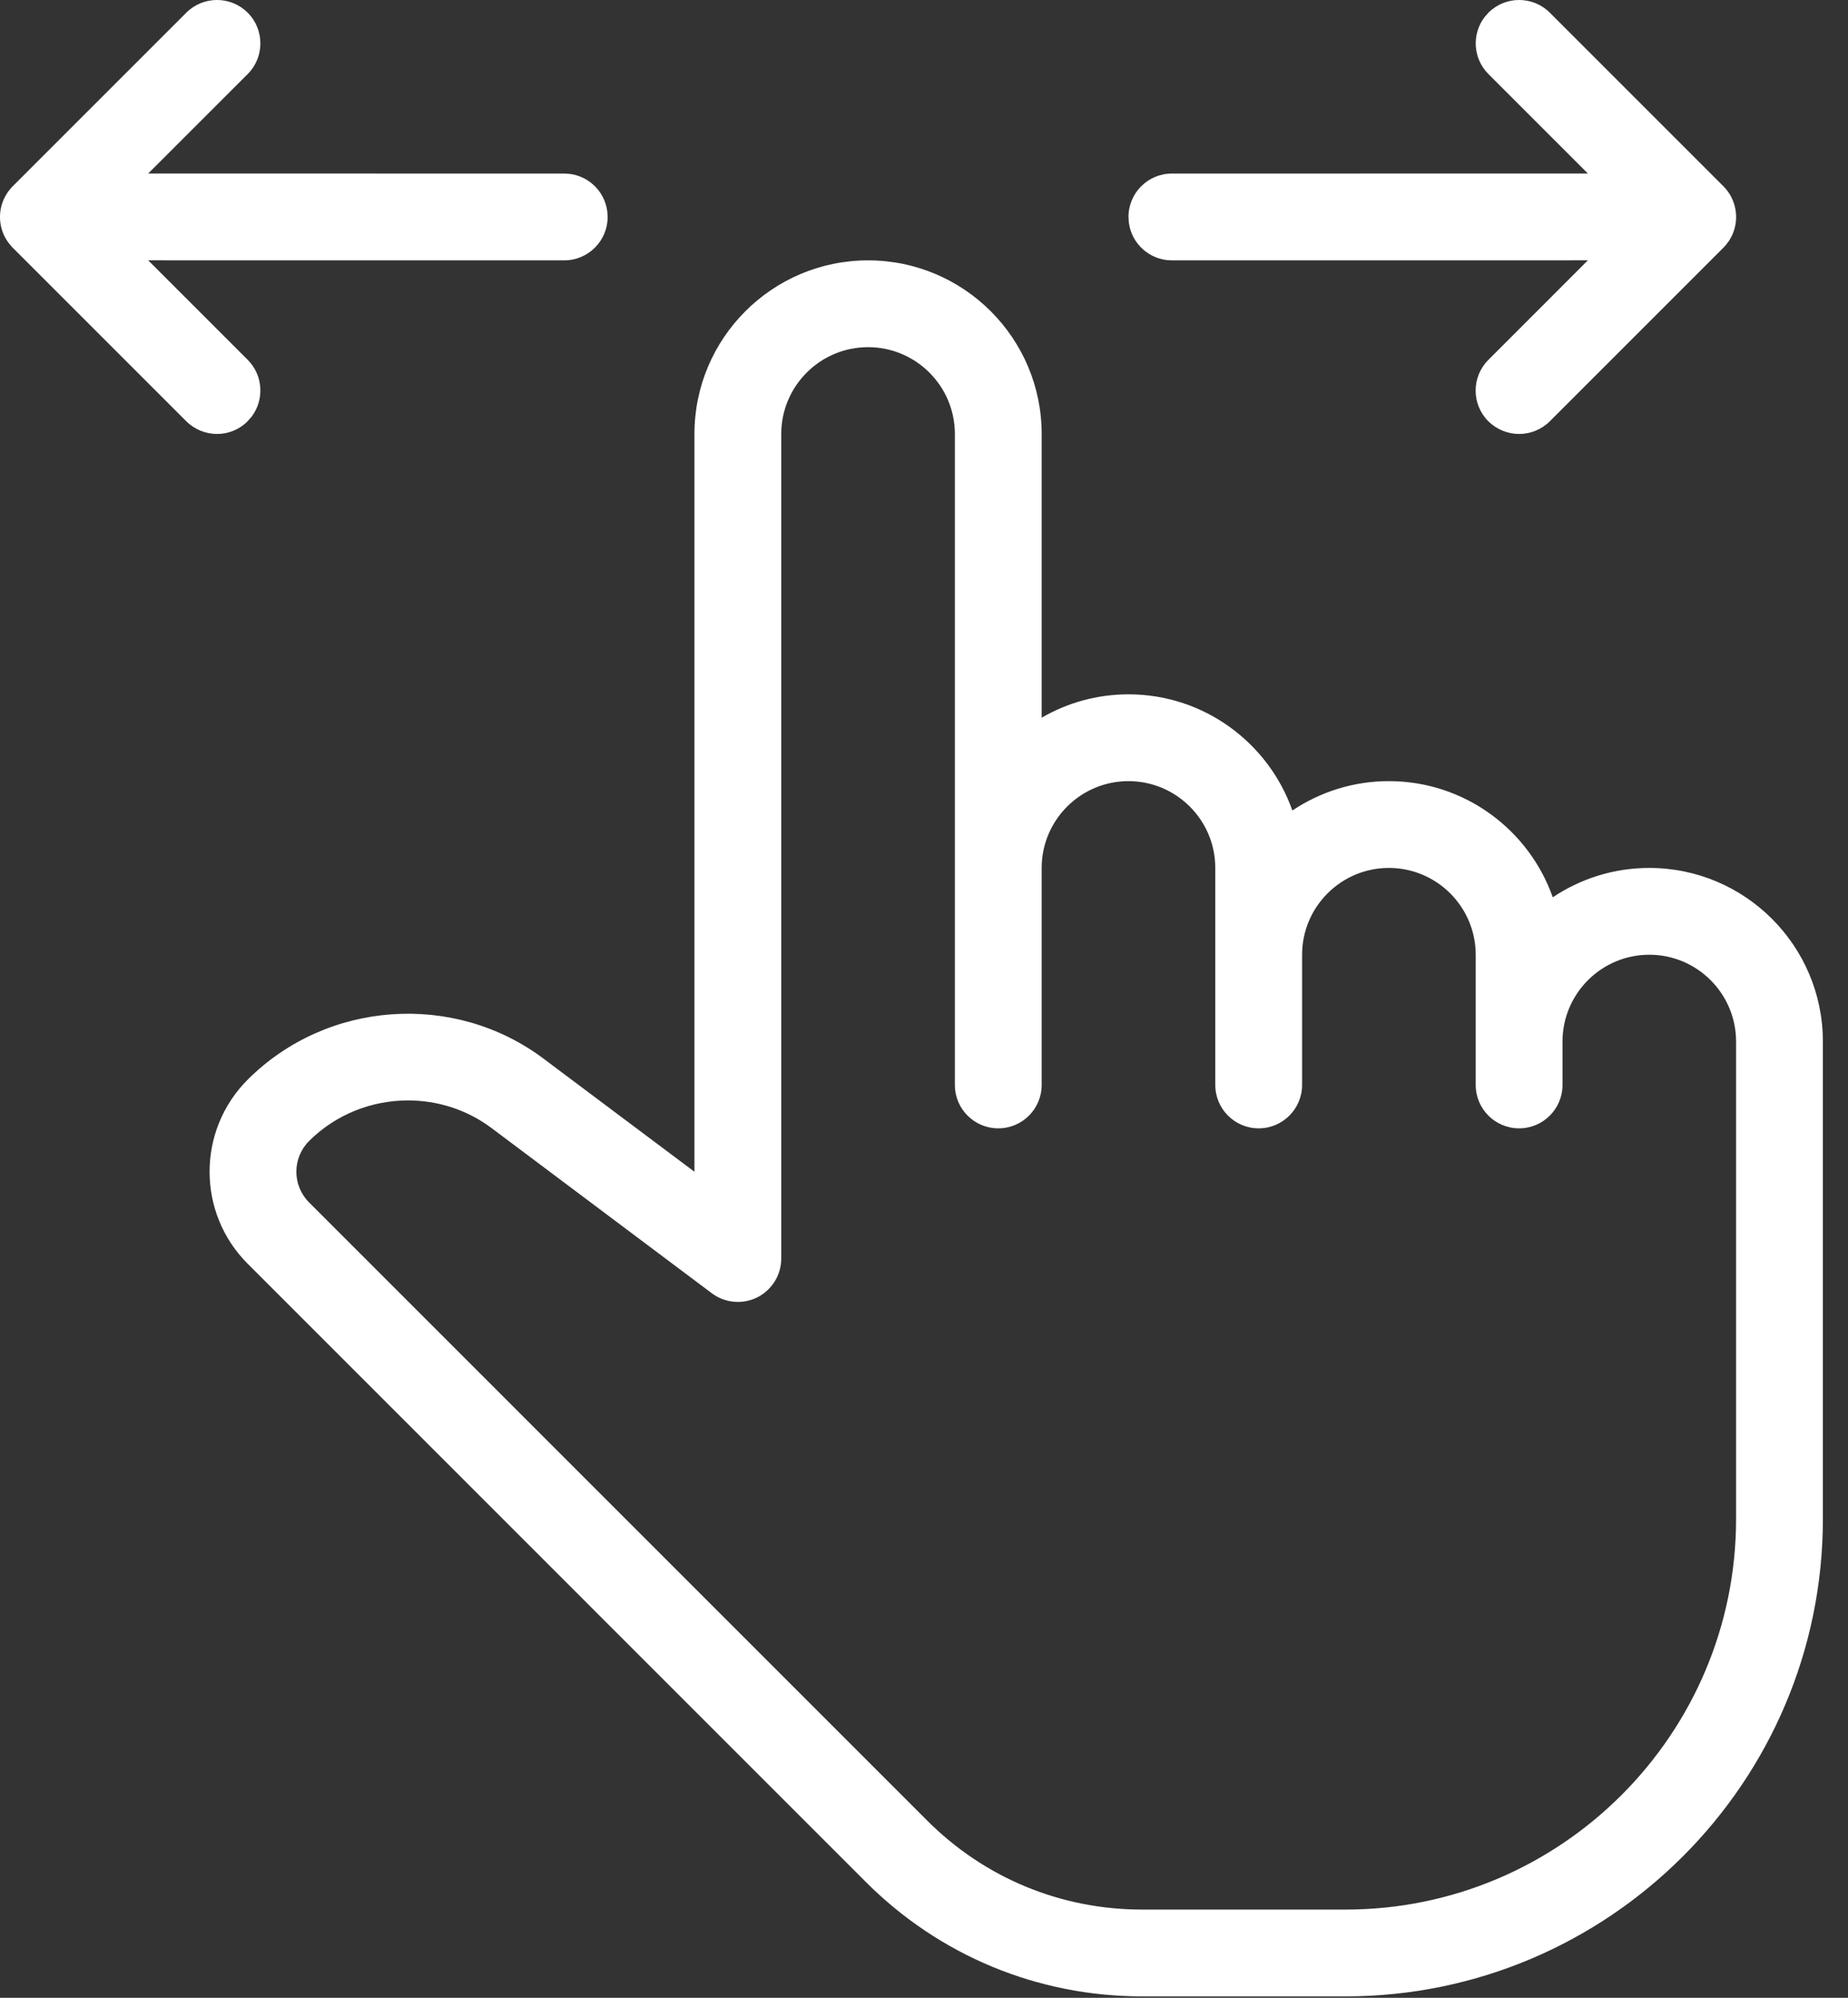 <?xml version="1.0" encoding="UTF-8"?>
<svg width="37px" height="40px" viewBox="0 0 37 40" version="1.1" xmlns="http://www.w3.org/2000/svg" xmlns:xlink="http://www.w3.org/1999/xlink">
    <rect x="0" y="0" width="37" height="40" fill="#333333" stroke="none"/>
    <title>Combined Shape</title>
    <g id="Page-1" stroke="none" stroke-width="1" fill="none" fill-rule="evenodd">
        <g id="Tabelle_mobile" transform="translate(-169, -450)" fill="#FFFFFF" fill-rule="nonzero">
            <g id="multimedia-option" transform="translate(169, 450)">
                <path d="M17.38,5.213 C19.297,5.213 20.856,6.772 20.856,8.689 L20.856,8.689 L20.856,14.37 C21.367,14.073 21.961,13.902 22.594,13.902 C24.107,13.902 25.399,14.876 25.875,16.228 C26.428,15.858 27.093,15.64 27.808,15.64 C29.321,15.64 30.613,16.614 31.089,17.966 C31.641,17.596 32.307,17.378 33.021,17.378 C34.938,17.378 36.497,18.937 36.497,20.854 L36.497,20.854 L36.497,30.413 C36.497,35.684 32.208,39.972 26.939,39.972 L26.939,39.972 L22.867,39.972 C20.778,39.972 18.812,39.158 17.335,37.681 L17.335,37.681 L4.959,25.303 C3.942,24.287 3.942,22.634 4.959,21.617 C6.545,20.032 9.093,19.853 10.883,21.197 L10.883,21.197 L13.904,23.461 L13.904,8.689 C13.904,6.772 15.463,5.213 17.38,5.213 Z M17.38,6.951 C16.421,6.951 15.642,7.731 15.642,8.689 L15.642,8.689 L15.642,25.199 C15.642,25.527 15.456,25.828 15.162,25.976 C14.87,26.122 14.516,26.092 14.252,25.894 L14.252,25.894 L9.842,22.587 C9.347,22.215 8.756,22.033 8.169,22.033 C7.446,22.033 6.726,22.309 6.188,22.846 C5.849,23.185 5.849,23.736 6.188,24.075 L6.188,24.075 L18.564,36.452 C19.712,37.601 21.24,38.234 22.867,38.234 L22.867,38.234 L26.939,38.234 C31.251,38.234 34.759,34.725 34.759,30.413 L34.759,30.413 L34.759,20.854 C34.759,19.897 33.981,19.116 33.022,19.116 C32.062,19.116 31.284,19.897 31.284,20.854 L31.284,20.854 L31.284,21.723 C31.284,22.203 30.894,22.592 30.415,22.592 C29.935,22.592 29.546,22.203 29.546,21.723 L29.546,21.723 L29.546,19.116 C29.546,18.159 28.767,17.378 27.808,17.378 C26.848,17.378 26.07,18.159 26.07,19.116 L26.07,19.116 L26.07,21.723 C26.07,22.203 25.68,22.592 25.201,22.592 C24.721,22.592 24.332,22.203 24.332,21.723 L24.332,21.723 L24.332,17.378 C24.332,16.421 23.553,15.64 22.594,15.64 C21.634,15.64 20.856,16.421 20.856,17.378 L20.856,17.378 L20.856,21.723 C20.856,22.203 20.467,22.592 19.987,22.592 C19.507,22.592 19.118,22.203 19.118,21.723 L19.118,21.723 L19.118,8.689 C19.118,7.731 18.339,6.951 17.38,6.951 Z M29.801,0.254 C30.14,-0.085 30.691,-0.085 31.03,0.254 L31.03,0.254 L34.506,3.73 C34.509,3.734 34.513,3.737 34.516,3.741 C34.535,3.76 34.552,3.78 34.569,3.801 C34.578,3.811 34.586,3.822 34.594,3.834 C34.606,3.85 34.617,3.867 34.628,3.884 C34.637,3.898 34.645,3.911 34.652,3.925 C34.66,3.94 34.668,3.956 34.676,3.972 C34.79,4.213 34.788,4.495 34.668,4.734 C34.663,4.742 34.659,4.75 34.654,4.758 C34.642,4.782 34.629,4.805 34.614,4.827 C34.609,4.833 34.605,4.838 34.601,4.844 C34.574,4.885 34.541,4.923 34.506,4.959 L34.551,4.908 C34.544,4.917 34.536,4.925 34.529,4.933 L34.506,4.959 L31.03,8.435 C30.859,8.604 30.637,8.689 30.415,8.689 C30.192,8.689 29.97,8.603 29.799,8.435 C29.46,8.096 29.46,7.545 29.799,7.206 L29.799,7.206 L31.792,5.212 L23.463,5.213 C23.02,5.213 22.654,4.881 22.601,4.453 L22.594,4.344 C22.594,3.864 22.983,3.475 23.463,3.475 L23.463,3.475 L31.792,3.474 L29.801,1.483 C29.49,1.172 29.464,0.684 29.723,0.343 Z M3.73,0.254 C4.069,-0.085 4.62,-0.085 4.959,0.254 C5.298,0.593 5.298,1.144 4.959,1.483 L4.959,1.483 L2.967,3.474 L11.297,3.475 C11.74,3.475 12.106,3.806 12.159,4.235 L12.166,4.344 C12.166,4.823 11.777,5.213 11.297,5.213 L11.297,5.213 L2.967,5.212 L4.959,7.204 C5.27,7.515 5.295,8.004 5.037,8.344 L4.959,8.433 C4.79,8.604 4.568,8.689 4.345,8.689 C4.123,8.689 3.9,8.603 3.73,8.435 L3.73,8.435 L0.254,4.959 C0.246,4.951 0.238,4.942 0.23,4.934 C0.224,4.925 0.216,4.917 0.209,4.908 C0.04,4.713 -0.026,4.459 0.009,4.218 C0.019,4.15 0.037,4.084 0.062,4.021 C0.083,3.97 0.109,3.919 0.14,3.871 C0.148,3.859 0.157,3.846 0.166,3.834 C0.192,3.797 0.222,3.763 0.254,3.73 L0.191,3.801 C0.208,3.78 0.225,3.76 0.244,3.741 L0.254,3.73 Z" id="Combined-Shape"></path>
            </g>
        </g>
    </g>
</svg>